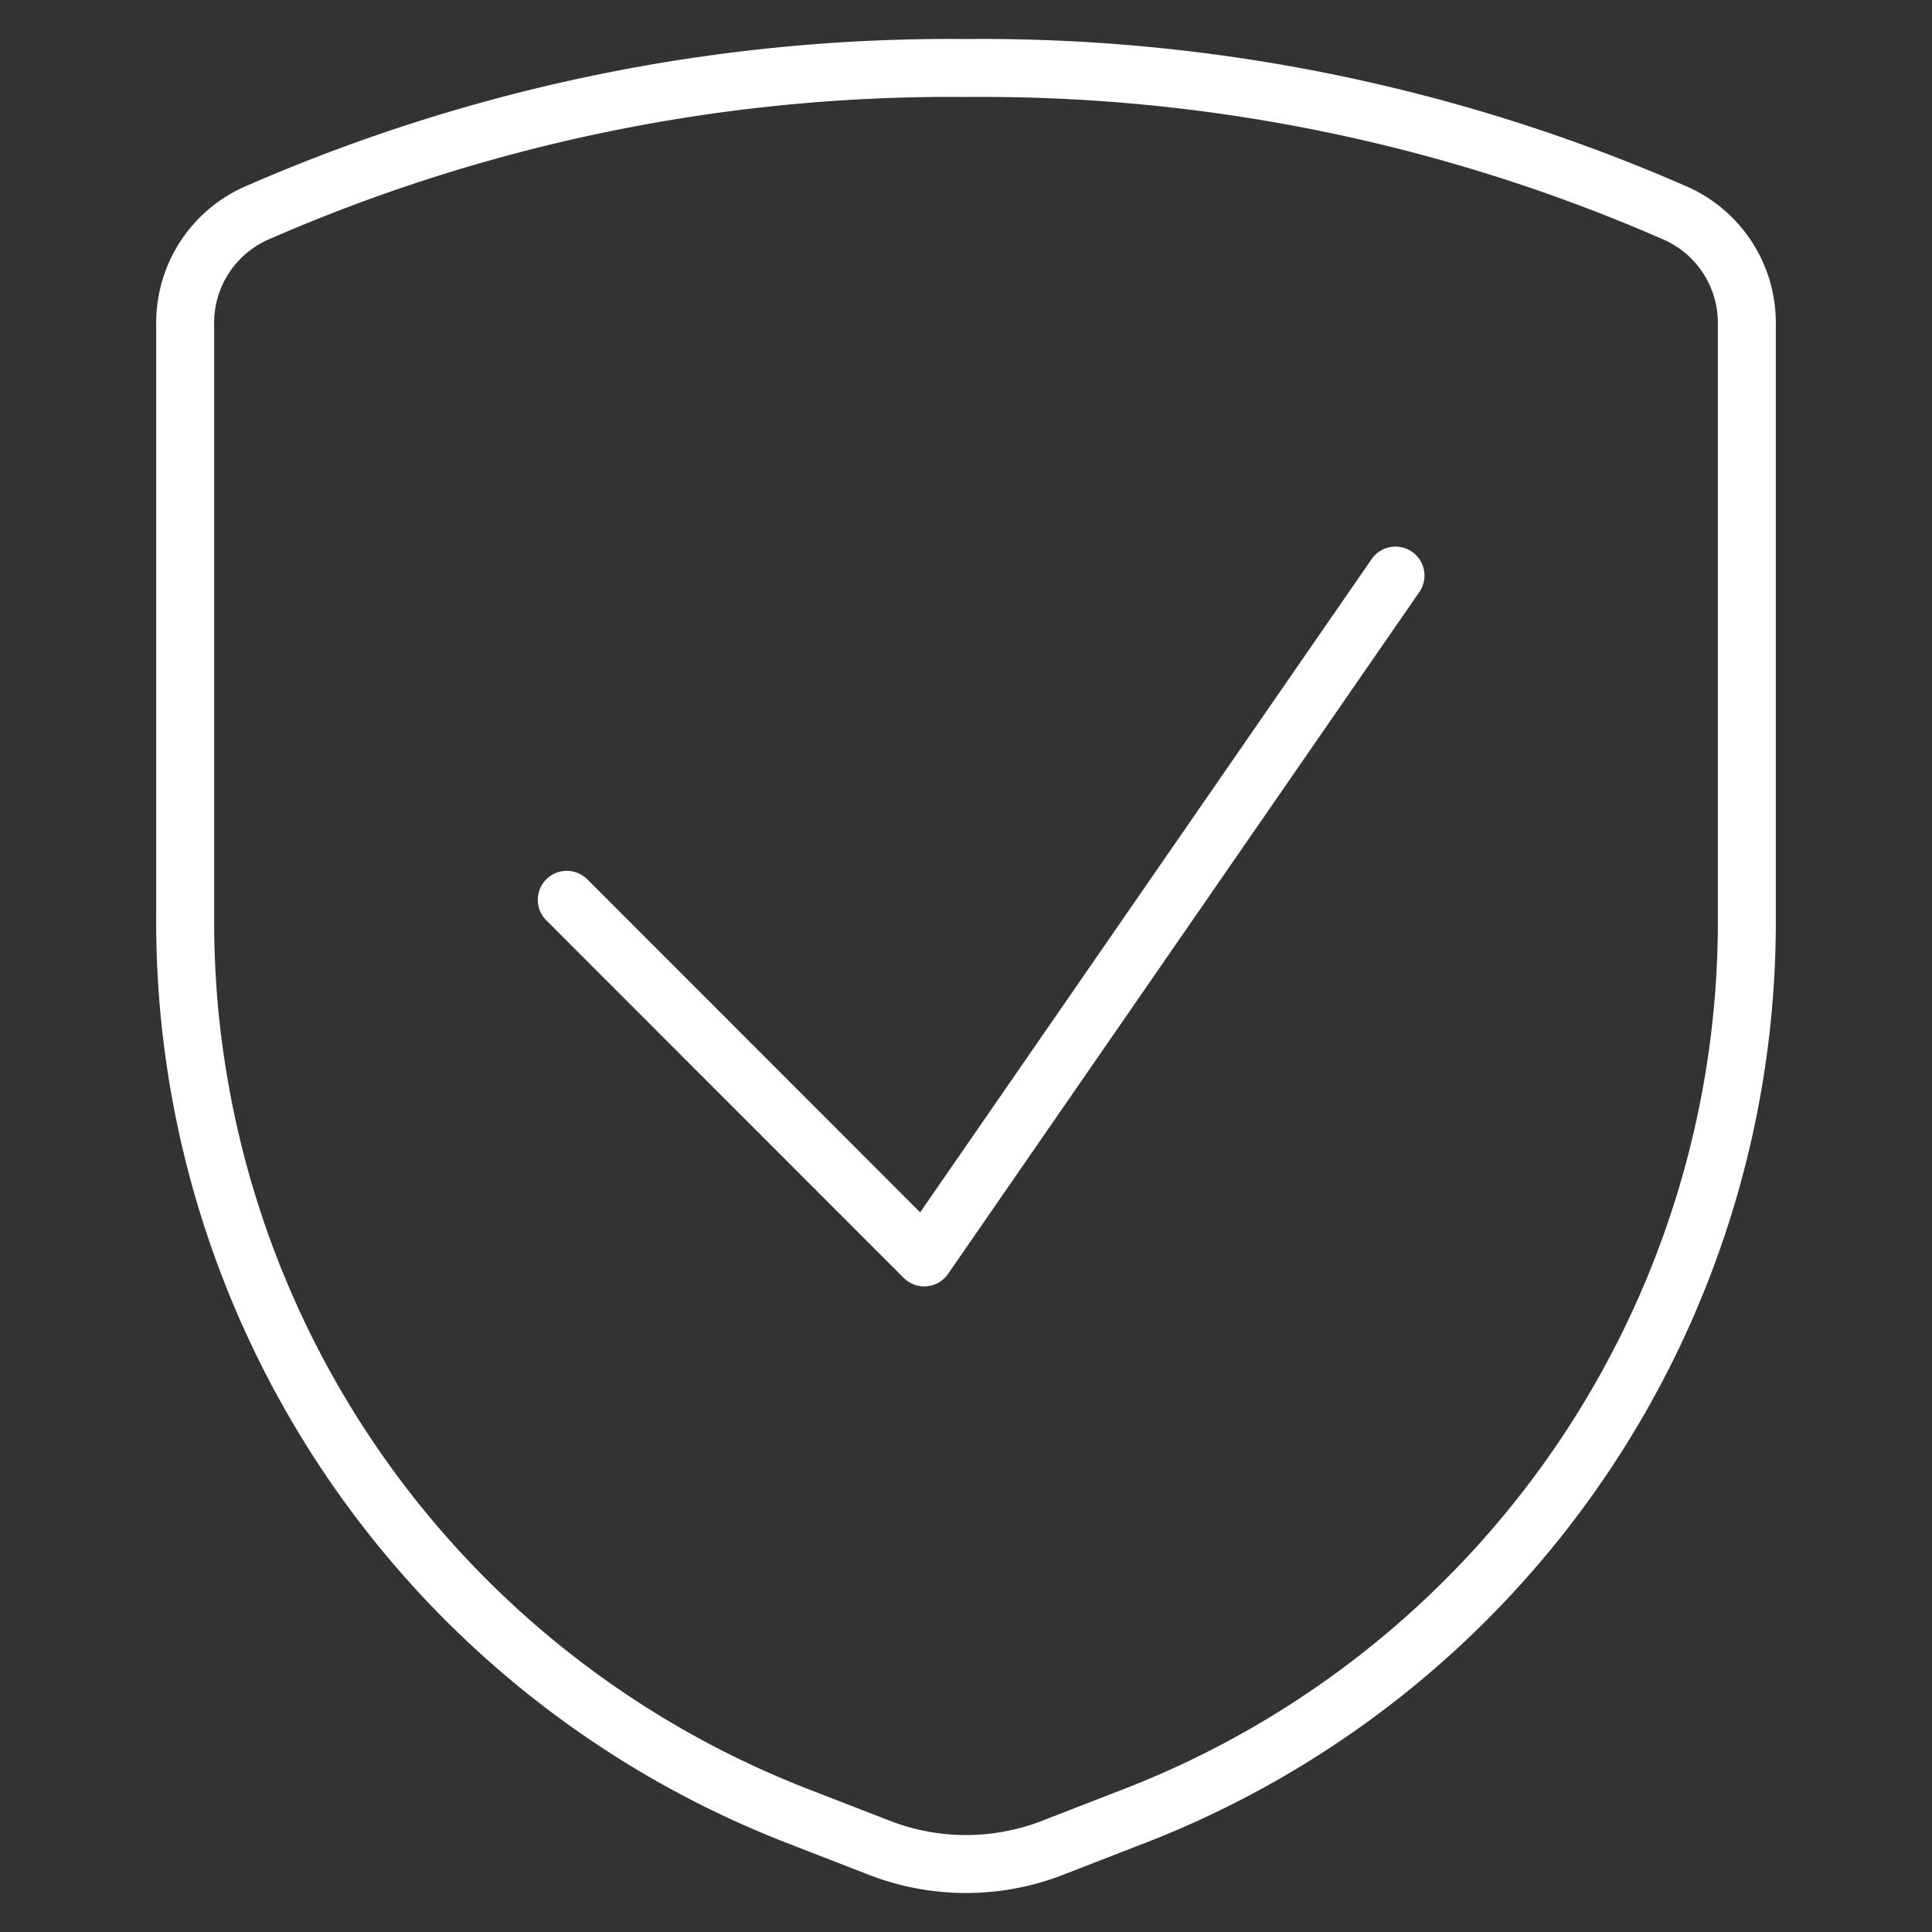 <svg viewBox="-0.75 -0.75 50 50" xmlns="http://www.w3.org/2000/svg" id="Shield-Check--Streamline-Ultimate" height="50" width="50">
  <rect x="-0.75" y="-0.75" width="50" height="50" fill="#333333" stroke="none"/>
  <desc>
    Shield Check Streamline Icon: https://streamlinehq.com
  </desc>
  <path d="m35.365 14.146 -12.196 17.646 -9.251 -9.255" fill="none" stroke="#ffffff" stroke-linecap="round" stroke-linejoin="round" stroke-width="1.5"></path>
  <path d="M4.042 7.629v15.433A24.826 24.826 0 0 0 19.861 46.237l2.156 0.837a6.19 6.19 0 0 0 4.466 0l2.156 -0.837A24.826 24.826 0 0 0 44.458 23.062V7.629a3.104 3.104 0 0 0 -1.799 -2.841A44.747 44.747 0 0 0 24.25 1.01a44.747 44.747 0 0 0 -18.41 3.777A3.104 3.104 0 0 0 4.042 7.629Z" fill="none" stroke="#ffffff" stroke-linecap="round" stroke-linejoin="round" stroke-width="1.5"></path>
</svg>